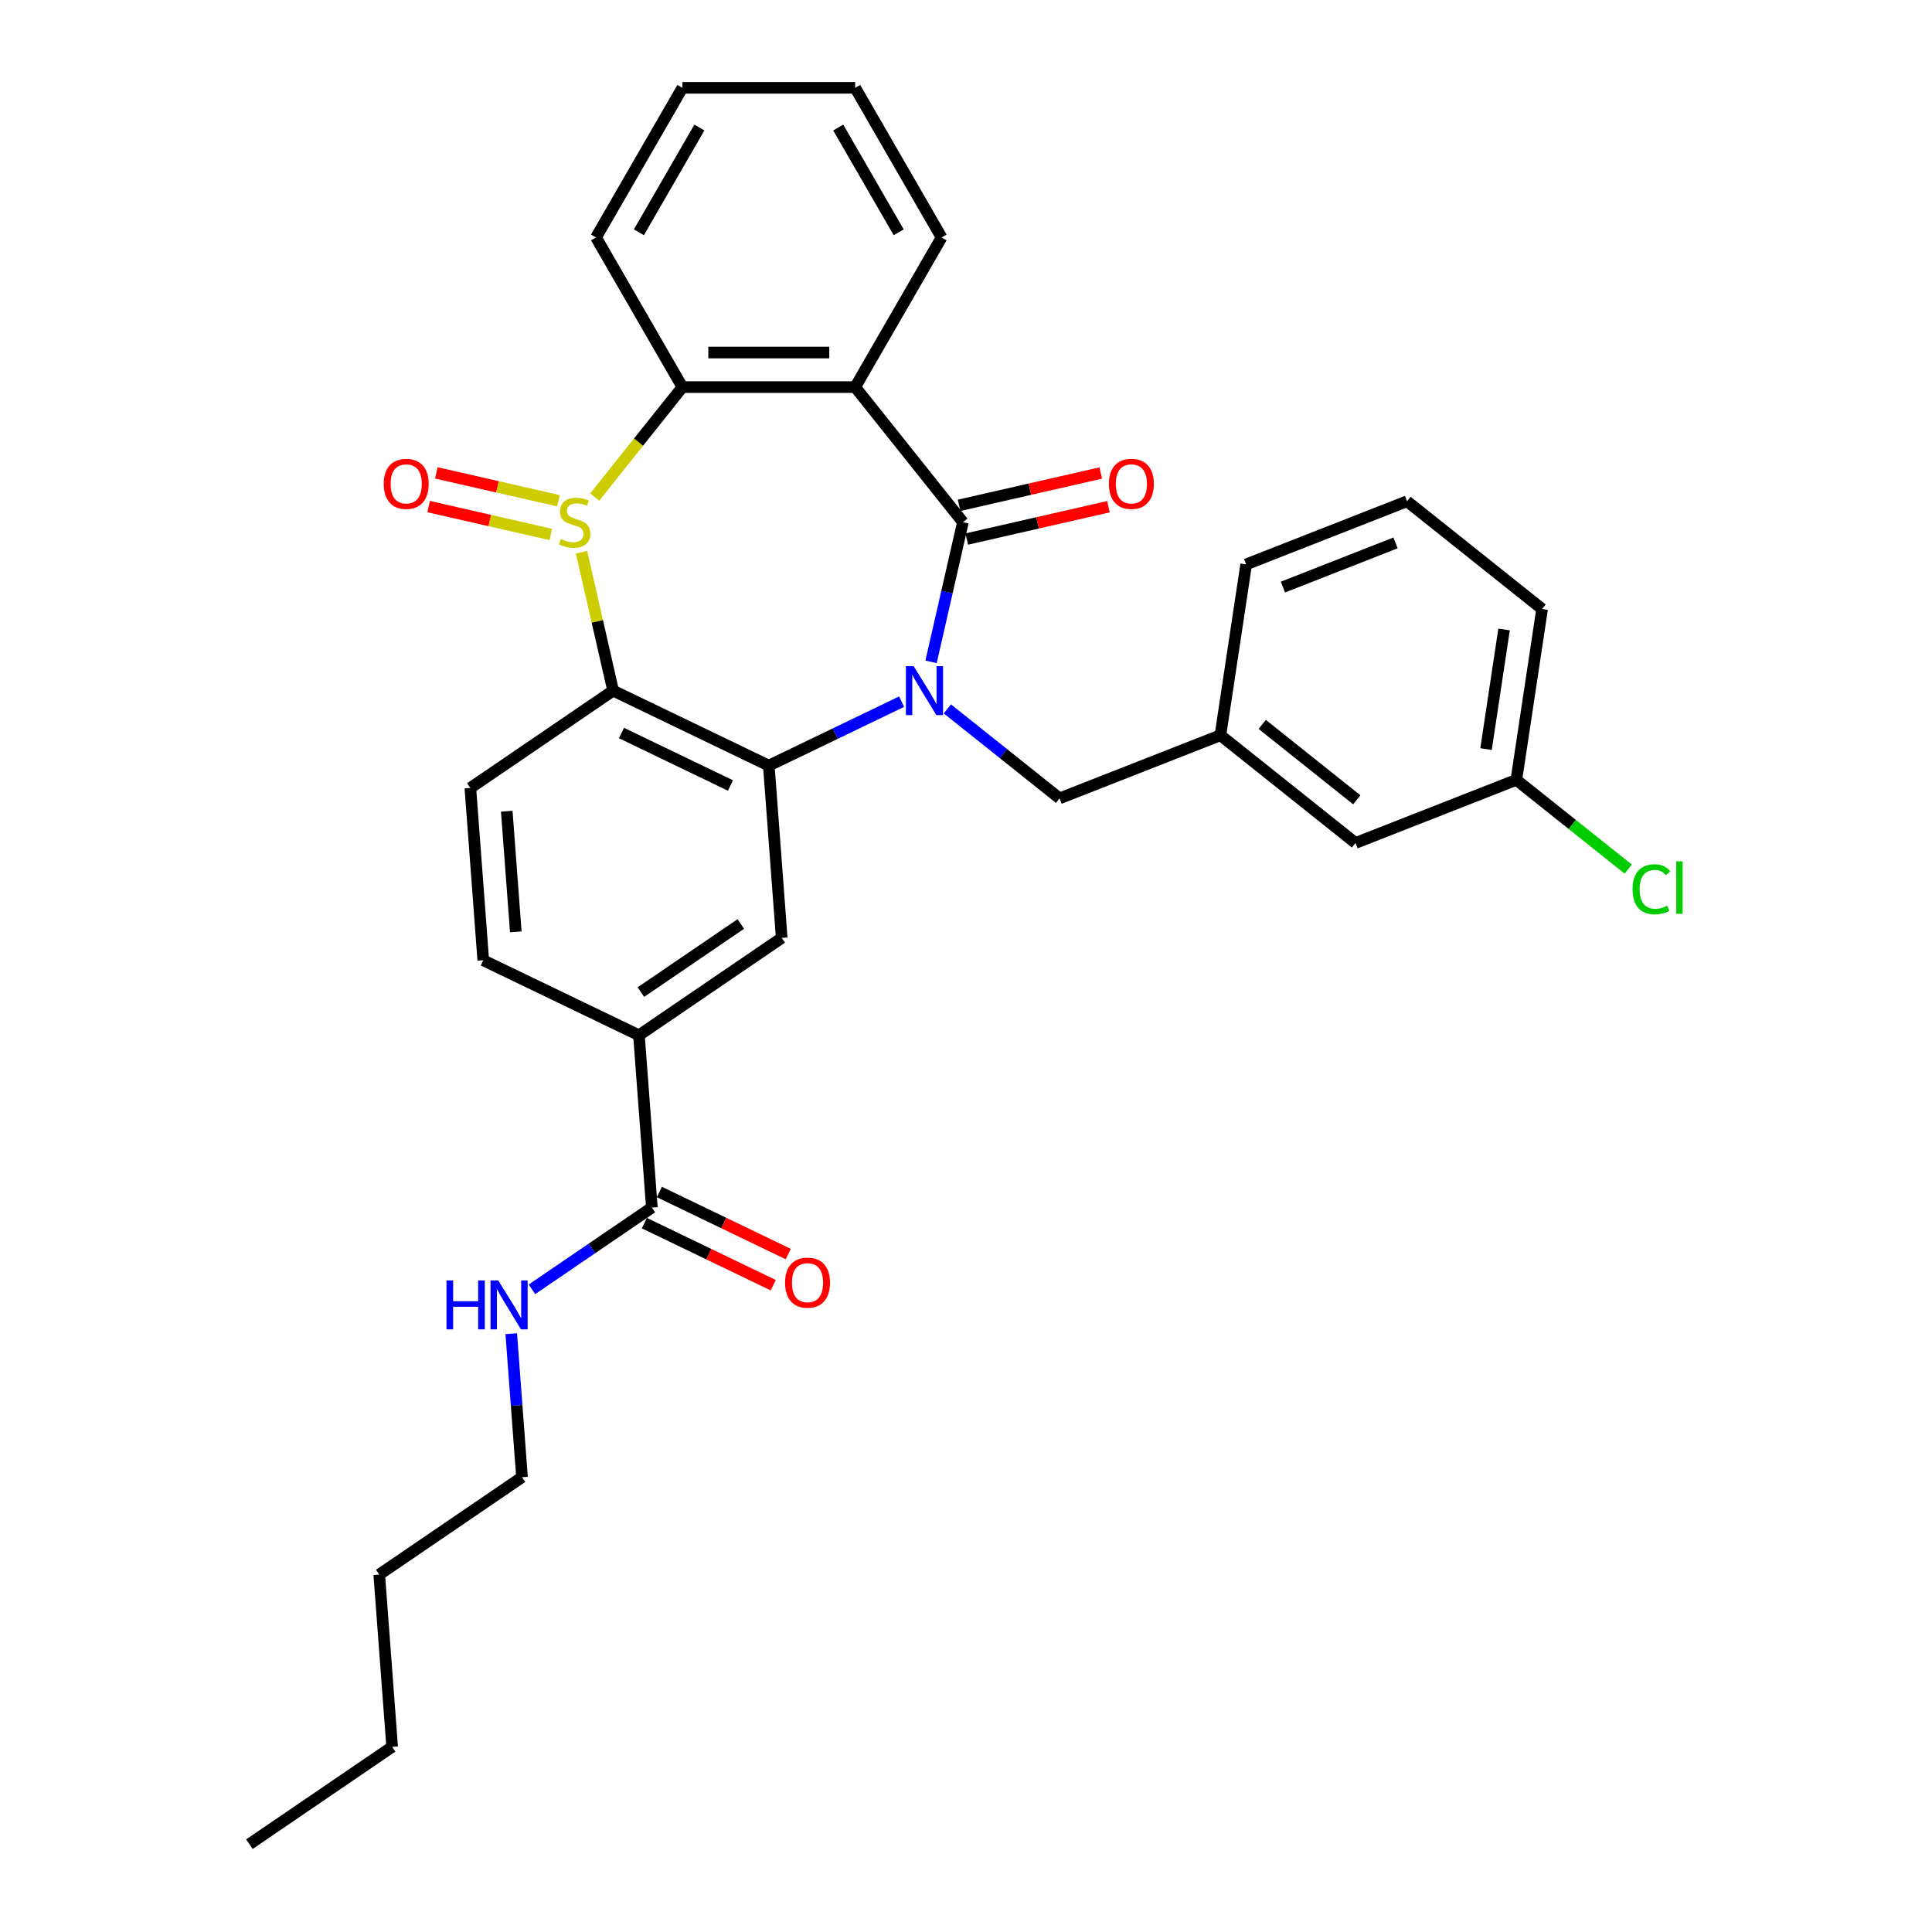 <?xml version='1.0' encoding='iso-8859-1'?>
<svg version='1.1' baseProfile='full'
              xmlns='http://www.w3.org/2000/svg'
                      xmlns:rdkit='http://www.rdkit.org/xml'
                      xmlns:xlink='http://www.w3.org/1999/xlink'
                  xml:space='preserve'
width='1000px' height='1000px' viewBox='0 0 1000 1000'>
<!-- END OF HEADER -->
<rect style='opacity:1.0;fill:#FFFFFF;stroke:none' width='1000' height='1000' x='0' y='0'> </rect>
<path class='bond-1' d='M 481.908,342.577 L 490.158,306.431' style='fill:none;fill-rule:evenodd;stroke:#0000FF;stroke-width:6px;stroke-linecap:butt;stroke-linejoin:miter;stroke-opacity:1' />
<path class='bond-1' d='M 490.158,306.431 L 498.408,270.284' style='fill:none;fill-rule:evenodd;stroke:#000000;stroke-width:6px;stroke-linecap:butt;stroke-linejoin:miter;stroke-opacity:1' />
<path class='bond-2' d='M 466.666,363.18 L 432.297,379.731' style='fill:none;fill-rule:evenodd;stroke:#0000FF;stroke-width:6px;stroke-linecap:butt;stroke-linejoin:miter;stroke-opacity:1' />
<path class='bond-2' d='M 432.297,379.731 L 397.929,396.282' style='fill:none;fill-rule:evenodd;stroke:#000000;stroke-width:6px;stroke-linecap:butt;stroke-linejoin:miter;stroke-opacity:1' />
<path class='bond-9' d='M 490.348,366.92 L 519.389,390.08' style='fill:none;fill-rule:evenodd;stroke:#0000FF;stroke-width:6px;stroke-linecap:butt;stroke-linejoin:miter;stroke-opacity:1' />
<path class='bond-9' d='M 519.389,390.08 L 548.43,413.239' style='fill:none;fill-rule:evenodd;stroke:#000000;stroke-width:6px;stroke-linecap:butt;stroke-linejoin:miter;stroke-opacity:1' />
<path class='bond-0' d='M 300.997,285.828 L 309.173,321.653' style='fill:none;fill-rule:evenodd;stroke:#CCCC00;stroke-width:6px;stroke-linecap:butt;stroke-linejoin:miter;stroke-opacity:1' />
<path class='bond-0' d='M 309.173,321.653 L 317.35,357.477' style='fill:none;fill-rule:evenodd;stroke:#000000;stroke-width:6px;stroke-linecap:butt;stroke-linejoin:miter;stroke-opacity:1' />
<path class='bond-11' d='M 289.082,259.201 L 257.463,251.984' style='fill:none;fill-rule:evenodd;stroke:#CCCC00;stroke-width:6px;stroke-linecap:butt;stroke-linejoin:miter;stroke-opacity:1' />
<path class='bond-11' d='M 257.463,251.984 L 225.843,244.767' style='fill:none;fill-rule:evenodd;stroke:#FF0000;stroke-width:6px;stroke-linecap:butt;stroke-linejoin:miter;stroke-opacity:1' />
<path class='bond-11' d='M 285.102,276.64 L 253.482,269.423' style='fill:none;fill-rule:evenodd;stroke:#CCCC00;stroke-width:6px;stroke-linecap:butt;stroke-linejoin:miter;stroke-opacity:1' />
<path class='bond-11' d='M 253.482,269.423 L 221.863,262.206' style='fill:none;fill-rule:evenodd;stroke:#FF0000;stroke-width:6px;stroke-linecap:butt;stroke-linejoin:miter;stroke-opacity:1' />
<path class='bond-31' d='M 307.806,257.298 L 330.508,228.829' style='fill:none;fill-rule:evenodd;stroke:#CCCC00;stroke-width:6px;stroke-linecap:butt;stroke-linejoin:miter;stroke-opacity:1' />
<path class='bond-31' d='M 330.508,228.829 L 353.211,200.361' style='fill:none;fill-rule:evenodd;stroke:#000000;stroke-width:6px;stroke-linecap:butt;stroke-linejoin:miter;stroke-opacity:1' />
<path class='bond-4' d='M 498.408,270.284 L 442.646,200.361' style='fill:none;fill-rule:evenodd;stroke:#000000;stroke-width:6px;stroke-linecap:butt;stroke-linejoin:miter;stroke-opacity:1' />
<path class='bond-12' d='M 500.398,279.004 L 537.064,270.635' style='fill:none;fill-rule:evenodd;stroke:#000000;stroke-width:6px;stroke-linecap:butt;stroke-linejoin:miter;stroke-opacity:1' />
<path class='bond-12' d='M 537.064,270.635 L 573.729,262.266' style='fill:none;fill-rule:evenodd;stroke:#FF0000;stroke-width:6px;stroke-linecap:butt;stroke-linejoin:miter;stroke-opacity:1' />
<path class='bond-12' d='M 496.418,261.565 L 533.083,253.196' style='fill:none;fill-rule:evenodd;stroke:#000000;stroke-width:6px;stroke-linecap:butt;stroke-linejoin:miter;stroke-opacity:1' />
<path class='bond-12' d='M 533.083,253.196 L 569.749,244.828' style='fill:none;fill-rule:evenodd;stroke:#FF0000;stroke-width:6px;stroke-linecap:butt;stroke-linejoin:miter;stroke-opacity:1' />
<path class='bond-3' d='M 397.929,396.282 L 317.35,357.477' style='fill:none;fill-rule:evenodd;stroke:#000000;stroke-width:6px;stroke-linecap:butt;stroke-linejoin:miter;stroke-opacity:1' />
<path class='bond-3' d='M 378.081,406.577 L 321.676,379.414' style='fill:none;fill-rule:evenodd;stroke:#000000;stroke-width:6px;stroke-linecap:butt;stroke-linejoin:miter;stroke-opacity:1' />
<path class='bond-6' d='M 397.929,396.282 L 404.612,485.467' style='fill:none;fill-rule:evenodd;stroke:#000000;stroke-width:6px;stroke-linecap:butt;stroke-linejoin:miter;stroke-opacity:1' />
<path class='bond-10' d='M 317.35,357.477 L 243.455,407.858' style='fill:none;fill-rule:evenodd;stroke:#000000;stroke-width:6px;stroke-linecap:butt;stroke-linejoin:miter;stroke-opacity:1' />
<path class='bond-5' d='M 442.646,200.361 L 353.211,200.361' style='fill:none;fill-rule:evenodd;stroke:#000000;stroke-width:6px;stroke-linecap:butt;stroke-linejoin:miter;stroke-opacity:1' />
<path class='bond-5' d='M 429.231,182.474 L 366.626,182.474' style='fill:none;fill-rule:evenodd;stroke:#000000;stroke-width:6px;stroke-linecap:butt;stroke-linejoin:miter;stroke-opacity:1' />
<path class='bond-17' d='M 442.646,200.361 L 487.364,122.908' style='fill:none;fill-rule:evenodd;stroke:#000000;stroke-width:6px;stroke-linecap:butt;stroke-linejoin:miter;stroke-opacity:1' />
<path class='bond-21' d='M 353.211,200.361 L 308.493,122.908' style='fill:none;fill-rule:evenodd;stroke:#000000;stroke-width:6px;stroke-linecap:butt;stroke-linejoin:miter;stroke-opacity:1' />
<path class='bond-7' d='M 404.612,485.467 L 330.717,535.848' style='fill:none;fill-rule:evenodd;stroke:#000000;stroke-width:6px;stroke-linecap:butt;stroke-linejoin:miter;stroke-opacity:1' />
<path class='bond-7' d='M 383.452,478.245 L 331.725,513.512' style='fill:none;fill-rule:evenodd;stroke:#000000;stroke-width:6px;stroke-linecap:butt;stroke-linejoin:miter;stroke-opacity:1' />
<path class='bond-8' d='M 330.717,535.848 L 337.401,625.033' style='fill:none;fill-rule:evenodd;stroke:#000000;stroke-width:6px;stroke-linecap:butt;stroke-linejoin:miter;stroke-opacity:1' />
<path class='bond-13' d='M 330.717,535.848 L 250.139,497.043' style='fill:none;fill-rule:evenodd;stroke:#000000;stroke-width:6px;stroke-linecap:butt;stroke-linejoin:miter;stroke-opacity:1' />
<path class='bond-14' d='M 333.52,633.091 L 366.878,649.155' style='fill:none;fill-rule:evenodd;stroke:#000000;stroke-width:6px;stroke-linecap:butt;stroke-linejoin:miter;stroke-opacity:1' />
<path class='bond-14' d='M 366.878,649.155 L 400.236,665.219' style='fill:none;fill-rule:evenodd;stroke:#FF0000;stroke-width:6px;stroke-linecap:butt;stroke-linejoin:miter;stroke-opacity:1' />
<path class='bond-14' d='M 341.281,616.975 L 374.639,633.039' style='fill:none;fill-rule:evenodd;stroke:#000000;stroke-width:6px;stroke-linecap:butt;stroke-linejoin:miter;stroke-opacity:1' />
<path class='bond-14' d='M 374.639,633.039 L 407.997,649.104' style='fill:none;fill-rule:evenodd;stroke:#FF0000;stroke-width:6px;stroke-linecap:butt;stroke-linejoin:miter;stroke-opacity:1' />
<path class='bond-16' d='M 337.401,625.033 L 306.374,646.187' style='fill:none;fill-rule:evenodd;stroke:#000000;stroke-width:6px;stroke-linecap:butt;stroke-linejoin:miter;stroke-opacity:1' />
<path class='bond-16' d='M 306.374,646.187 L 275.347,667.34' style='fill:none;fill-rule:evenodd;stroke:#0000FF;stroke-width:6px;stroke-linecap:butt;stroke-linejoin:miter;stroke-opacity:1' />
<path class='bond-15' d='M 548.43,413.239 L 631.683,380.565' style='fill:none;fill-rule:evenodd;stroke:#000000;stroke-width:6px;stroke-linecap:butt;stroke-linejoin:miter;stroke-opacity:1' />
<path class='bond-32' d='M 243.455,407.858 L 250.139,497.043' style='fill:none;fill-rule:evenodd;stroke:#000000;stroke-width:6px;stroke-linecap:butt;stroke-linejoin:miter;stroke-opacity:1' />
<path class='bond-32' d='M 262.295,419.899 L 266.973,482.329' style='fill:none;fill-rule:evenodd;stroke:#000000;stroke-width:6px;stroke-linecap:butt;stroke-linejoin:miter;stroke-opacity:1' />
<path class='bond-18' d='M 631.683,380.565 L 701.607,436.327' style='fill:none;fill-rule:evenodd;stroke:#000000;stroke-width:6px;stroke-linecap:butt;stroke-linejoin:miter;stroke-opacity:1' />
<path class='bond-18' d='M 653.324,374.945 L 702.271,413.978' style='fill:none;fill-rule:evenodd;stroke:#000000;stroke-width:6px;stroke-linecap:butt;stroke-linejoin:miter;stroke-opacity:1' />
<path class='bond-23' d='M 631.683,380.565 L 645.013,292.129' style='fill:none;fill-rule:evenodd;stroke:#000000;stroke-width:6px;stroke-linecap:butt;stroke-linejoin:miter;stroke-opacity:1' />
<path class='bond-24' d='M 264.622,690.314 L 267.406,727.456' style='fill:none;fill-rule:evenodd;stroke:#0000FF;stroke-width:6px;stroke-linecap:butt;stroke-linejoin:miter;stroke-opacity:1' />
<path class='bond-24' d='M 267.406,727.456 L 270.189,764.599' style='fill:none;fill-rule:evenodd;stroke:#000000;stroke-width:6px;stroke-linecap:butt;stroke-linejoin:miter;stroke-opacity:1' />
<path class='bond-27' d='M 487.364,122.908 L 442.646,45.455' style='fill:none;fill-rule:evenodd;stroke:#000000;stroke-width:6px;stroke-linecap:butt;stroke-linejoin:miter;stroke-opacity:1' />
<path class='bond-27' d='M 465.166,120.233 L 433.863,66.016' style='fill:none;fill-rule:evenodd;stroke:#000000;stroke-width:6px;stroke-linecap:butt;stroke-linejoin:miter;stroke-opacity:1' />
<path class='bond-19' d='M 701.607,436.327 L 784.86,403.653' style='fill:none;fill-rule:evenodd;stroke:#000000;stroke-width:6px;stroke-linecap:butt;stroke-linejoin:miter;stroke-opacity:1' />
<path class='bond-20' d='M 784.86,403.653 L 813.82,426.748' style='fill:none;fill-rule:evenodd;stroke:#000000;stroke-width:6px;stroke-linecap:butt;stroke-linejoin:miter;stroke-opacity:1' />
<path class='bond-20' d='M 813.82,426.748 L 842.781,449.843' style='fill:none;fill-rule:evenodd;stroke:#00CC00;stroke-width:6px;stroke-linecap:butt;stroke-linejoin:miter;stroke-opacity:1' />
<path class='bond-33' d='M 784.86,403.653 L 798.189,315.216' style='fill:none;fill-rule:evenodd;stroke:#000000;stroke-width:6px;stroke-linecap:butt;stroke-linejoin:miter;stroke-opacity:1' />
<path class='bond-33' d='M 769.172,387.721 L 778.502,325.816' style='fill:none;fill-rule:evenodd;stroke:#000000;stroke-width:6px;stroke-linecap:butt;stroke-linejoin:miter;stroke-opacity:1' />
<path class='bond-34' d='M 308.493,122.908 L 353.211,45.455' style='fill:none;fill-rule:evenodd;stroke:#000000;stroke-width:6px;stroke-linecap:butt;stroke-linejoin:miter;stroke-opacity:1' />
<path class='bond-34' d='M 330.692,120.233 L 361.994,66.016' style='fill:none;fill-rule:evenodd;stroke:#000000;stroke-width:6px;stroke-linecap:butt;stroke-linejoin:miter;stroke-opacity:1' />
<path class='bond-22' d='M 728.266,259.454 L 645.013,292.129' style='fill:none;fill-rule:evenodd;stroke:#000000;stroke-width:6px;stroke-linecap:butt;stroke-linejoin:miter;stroke-opacity:1' />
<path class='bond-22' d='M 722.313,281.006 L 664.036,303.878' style='fill:none;fill-rule:evenodd;stroke:#000000;stroke-width:6px;stroke-linecap:butt;stroke-linejoin:miter;stroke-opacity:1' />
<path class='bond-25' d='M 728.266,259.454 L 798.189,315.216' style='fill:none;fill-rule:evenodd;stroke:#000000;stroke-width:6px;stroke-linecap:butt;stroke-linejoin:miter;stroke-opacity:1' />
<path class='bond-26' d='M 270.189,764.599 L 196.294,814.98' style='fill:none;fill-rule:evenodd;stroke:#000000;stroke-width:6px;stroke-linecap:butt;stroke-linejoin:miter;stroke-opacity:1' />
<path class='bond-28' d='M 196.294,814.98 L 202.978,904.165' style='fill:none;fill-rule:evenodd;stroke:#000000;stroke-width:6px;stroke-linecap:butt;stroke-linejoin:miter;stroke-opacity:1' />
<path class='bond-29' d='M 442.646,45.455 L 353.211,45.455' style='fill:none;fill-rule:evenodd;stroke:#000000;stroke-width:6px;stroke-linecap:butt;stroke-linejoin:miter;stroke-opacity:1' />
<path class='bond-30' d='M 202.978,904.165 L 129.083,954.545' style='fill:none;fill-rule:evenodd;stroke:#000000;stroke-width:6px;stroke-linecap:butt;stroke-linejoin:miter;stroke-opacity:1' />
<path  class='atom-0' d='M 472.908 344.813
L 481.208 358.229
Q 482.031 359.552, 483.354 361.949
Q 484.678 364.346, 484.75 364.489
L 484.75 344.813
L 488.112 344.813
L 488.112 370.141
L 484.642 370.141
L 475.734 355.474
Q 474.697 353.757, 473.588 351.789
Q 472.515 349.822, 472.193 349.213
L 472.193 370.141
L 468.902 370.141
L 468.902 344.813
L 472.908 344.813
' fill='#0000FF'/>
<path  class='atom-1' d='M 290.294 278.977
Q 290.58 279.085, 291.761 279.586
Q 292.941 280.086, 294.229 280.408
Q 295.553 280.695, 296.841 280.695
Q 299.238 280.695, 300.633 279.55
Q 302.028 278.369, 302.028 276.33
Q 302.028 274.935, 301.313 274.076
Q 300.633 273.218, 299.56 272.753
Q 298.486 272.288, 296.698 271.751
Q 294.444 271.071, 293.084 270.427
Q 291.761 269.784, 290.795 268.424
Q 289.865 267.065, 289.865 264.775
Q 289.865 261.591, 292.011 259.624
Q 294.193 257.656, 298.486 257.656
Q 301.42 257.656, 304.747 259.051
L 303.924 261.806
Q 300.883 260.554, 298.594 260.554
Q 296.125 260.554, 294.766 261.591
Q 293.406 262.593, 293.442 264.346
Q 293.442 265.705, 294.122 266.528
Q 294.837 267.351, 295.839 267.816
Q 296.877 268.281, 298.594 268.818
Q 300.883 269.533, 302.243 270.249
Q 303.602 270.964, 304.568 272.431
Q 305.57 273.862, 305.57 276.33
Q 305.57 279.836, 303.209 281.732
Q 300.883 283.592, 296.984 283.592
Q 294.73 283.592, 293.013 283.091
Q 291.332 282.626, 289.328 281.804
L 290.294 278.977
' fill='#CCCC00'/>
<path  class='atom-12' d='M 198.629 250.455
Q 198.629 244.373, 201.634 240.975
Q 204.639 237.576, 210.256 237.576
Q 215.873 237.576, 218.878 240.975
Q 221.883 244.373, 221.883 250.455
Q 221.883 256.608, 218.842 260.114
Q 215.801 263.584, 210.256 263.584
Q 204.675 263.584, 201.634 260.114
Q 198.629 256.644, 198.629 250.455
M 210.256 260.722
Q 214.12 260.722, 216.194 258.146
Q 218.305 255.535, 218.305 250.455
Q 218.305 245.482, 216.194 242.978
Q 214.12 240.438, 210.256 240.438
Q 206.392 240.438, 204.282 242.942
Q 202.207 245.446, 202.207 250.455
Q 202.207 255.57, 204.282 258.146
Q 206.392 260.722, 210.256 260.722
' fill='#FF0000'/>
<path  class='atom-13' d='M 573.975 250.455
Q 573.975 244.373, 576.98 240.975
Q 579.985 237.576, 585.601 237.576
Q 591.218 237.576, 594.223 240.975
Q 597.228 244.373, 597.228 250.455
Q 597.228 256.608, 594.187 260.114
Q 591.146 263.584, 585.601 263.584
Q 580.02 263.584, 576.98 260.114
Q 573.975 256.644, 573.975 250.455
M 585.601 260.722
Q 589.465 260.722, 591.54 258.146
Q 593.65 255.535, 593.65 250.455
Q 593.65 245.482, 591.54 242.978
Q 589.465 240.438, 585.601 240.438
Q 581.738 240.438, 579.627 242.942
Q 577.552 245.446, 577.552 250.455
Q 577.552 255.57, 579.627 258.146
Q 581.738 260.722, 585.601 260.722
' fill='#FF0000'/>
<path  class='atom-15' d='M 406.353 663.909
Q 406.353 657.827, 409.358 654.429
Q 412.363 651.03, 417.979 651.03
Q 423.596 651.03, 426.601 654.429
Q 429.606 657.827, 429.606 663.909
Q 429.606 670.062, 426.565 673.568
Q 423.524 677.038, 417.979 677.038
Q 412.398 677.038, 409.358 673.568
Q 406.353 670.098, 406.353 663.909
M 417.979 674.176
Q 421.843 674.176, 423.918 671.6
Q 426.028 668.989, 426.028 663.909
Q 426.028 658.936, 423.918 656.432
Q 421.843 653.892, 417.979 653.892
Q 414.115 653.892, 412.005 656.396
Q 409.93 658.901, 409.93 663.909
Q 409.93 669.025, 412.005 671.6
Q 414.115 674.176, 417.979 674.176
' fill='#FF0000'/>
<path  class='atom-17' d='M 231.112 662.75
L 234.547 662.75
L 234.547 673.518
L 247.497 673.518
L 247.497 662.75
L 250.931 662.75
L 250.931 688.078
L 247.497 688.078
L 247.497 676.38
L 234.547 676.38
L 234.547 688.078
L 231.112 688.078
L 231.112 662.75
' fill='#0000FF'/>
<path  class='atom-17' d='M 257.907 662.75
L 266.207 676.165
Q 267.03 677.489, 268.353 679.885
Q 269.677 682.282, 269.748 682.425
L 269.748 662.75
L 273.111 662.75
L 273.111 688.078
L 269.641 688.078
L 260.733 673.41
Q 259.696 671.693, 258.587 669.726
Q 257.514 667.758, 257.192 667.15
L 257.192 688.078
L 253.9 688.078
L 253.9 662.75
L 257.907 662.75
' fill='#0000FF'/>
<path  class='atom-21' d='M 845.017 460.291
Q 845.017 453.995, 847.95 450.704
Q 850.919 447.377, 856.536 447.377
Q 861.759 447.377, 864.549 451.061
L 862.188 452.993
Q 860.149 450.31, 856.536 450.31
Q 852.708 450.31, 850.669 452.886
Q 848.666 455.426, 848.666 460.291
Q 848.666 465.299, 850.74 467.875
Q 852.851 470.451, 856.929 470.451
Q 859.72 470.451, 862.975 468.769
L 863.977 471.453
Q 862.653 472.311, 860.65 472.812
Q 858.647 473.313, 856.429 473.313
Q 850.919 473.313, 847.95 469.95
Q 845.017 466.587, 845.017 460.291
' fill='#00CC00'/>
<path  class='atom-21' d='M 867.626 445.838
L 870.917 445.838
L 870.917 472.991
L 867.626 472.991
L 867.626 445.838
' fill='#00CC00'/>
</svg>

